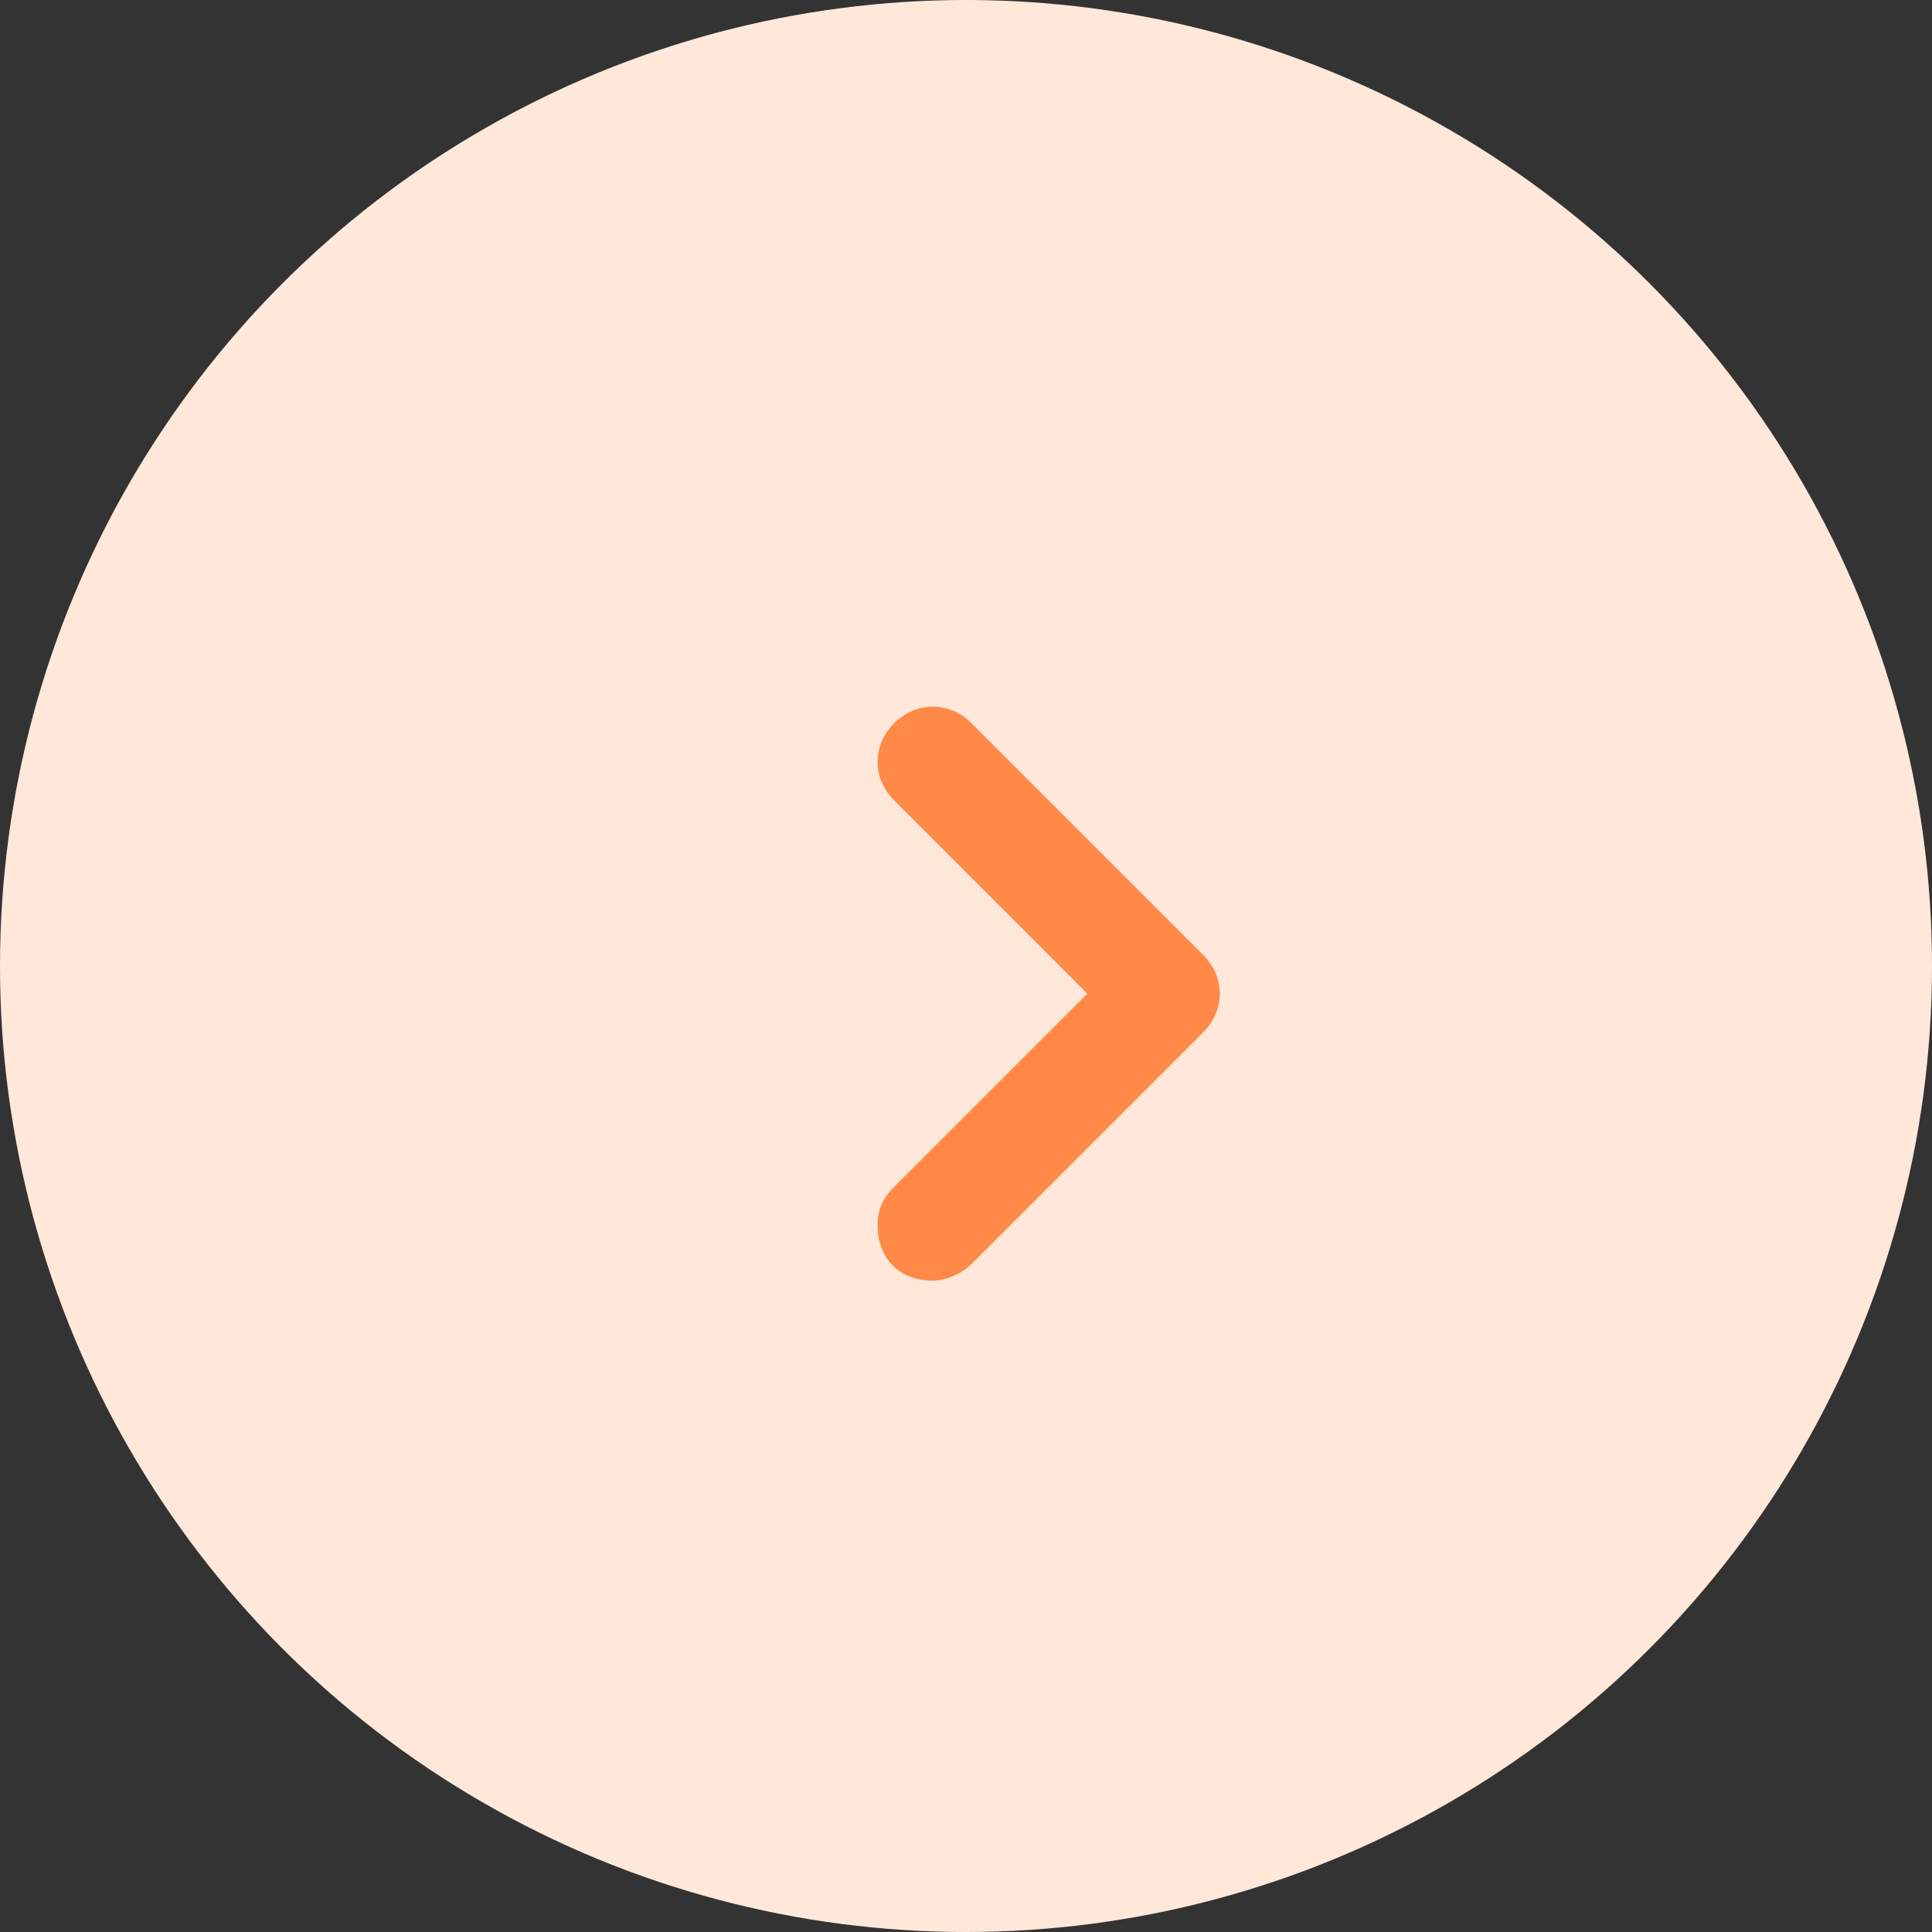 <svg width="35" height="35" viewBox="0 0 35 35" fill="none" xmlns="http://www.w3.org/2000/svg">
<rect x="0" y="0" width="35" height="35" fill="#333333" stroke="none"/>
<circle cx="17.5" cy="17.5" r="17.5" fill="#FFE8DA"/>
<path d="M16.898 23.201C16.298 23.201 15.898 22.801 15.898 22.201C15.898 21.901 15.998 21.701 16.198 21.501L19.698 18.001L16.198 14.501C15.798 14.101 15.798 13.501 16.198 13.101C16.598 12.701 17.198 12.701 17.598 13.101L21.798 17.301C22.198 17.701 22.198 18.301 21.798 18.701L17.598 22.901C17.398 23.101 17.098 23.201 16.898 23.201Z" fill="#FF8A48"/>
</svg>
